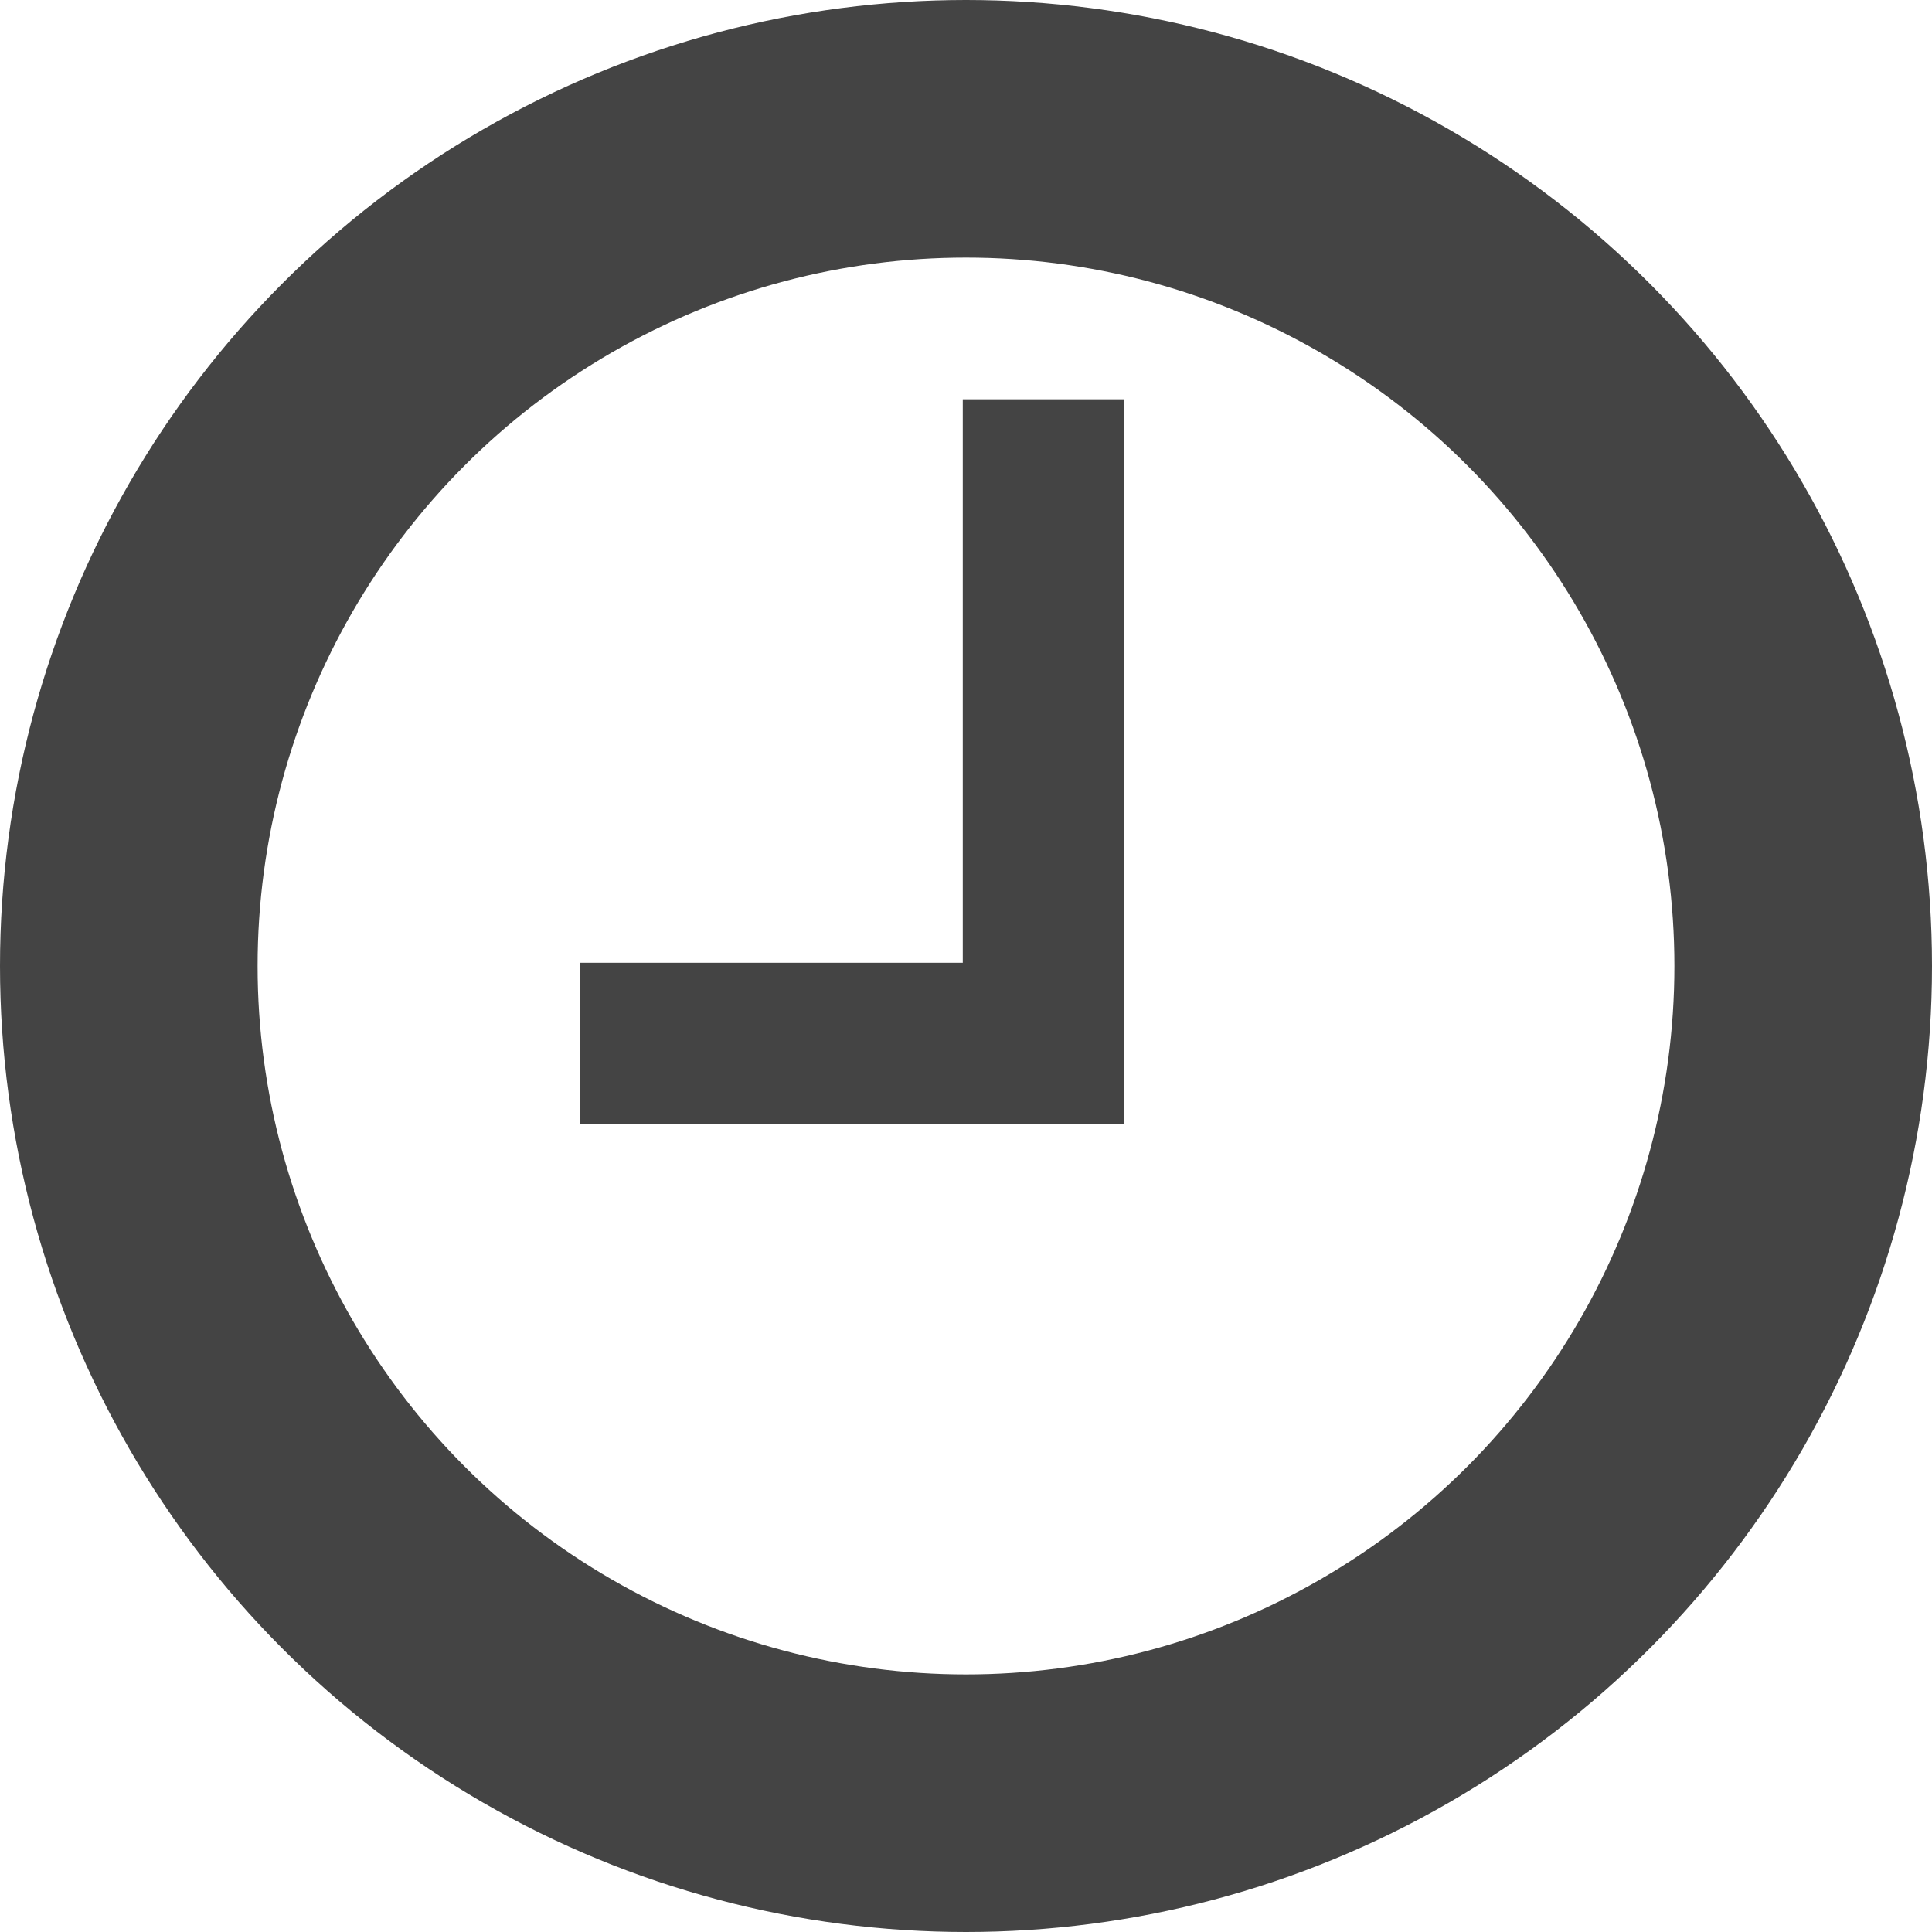 <?xml version="1.0" encoding="utf-8"?>
<!-- Generator: Adobe Illustrator 25.4.0, SVG Export Plug-In . SVG Version: 6.00 Build 0)  -->
<svg version="1.1" id="Layer_1" xmlns="http://www.w3.org/2000/svg" xmlns:xlink="http://www.w3.org/1999/xlink" x="0px" y="0px"
	 viewBox="0 0 15 15" style="enable-background:new 0 0 15 15;" xml:space="preserve">
<style type="text/css">
	.st0{fill:none;stroke:#444444;stroke-width:2;stroke-miterlimit:10;}
	.st1{fill:none;stroke:#444444;stroke-width:1.25;stroke-miterlimit:10;}
</style>
<circle class="st0" cx="7.5" cy="7.5" r="6.5"/>
<polyline class="st1" points="8.1,3.1 8.1,8.1 4.5,8.1 "/>
</svg>
